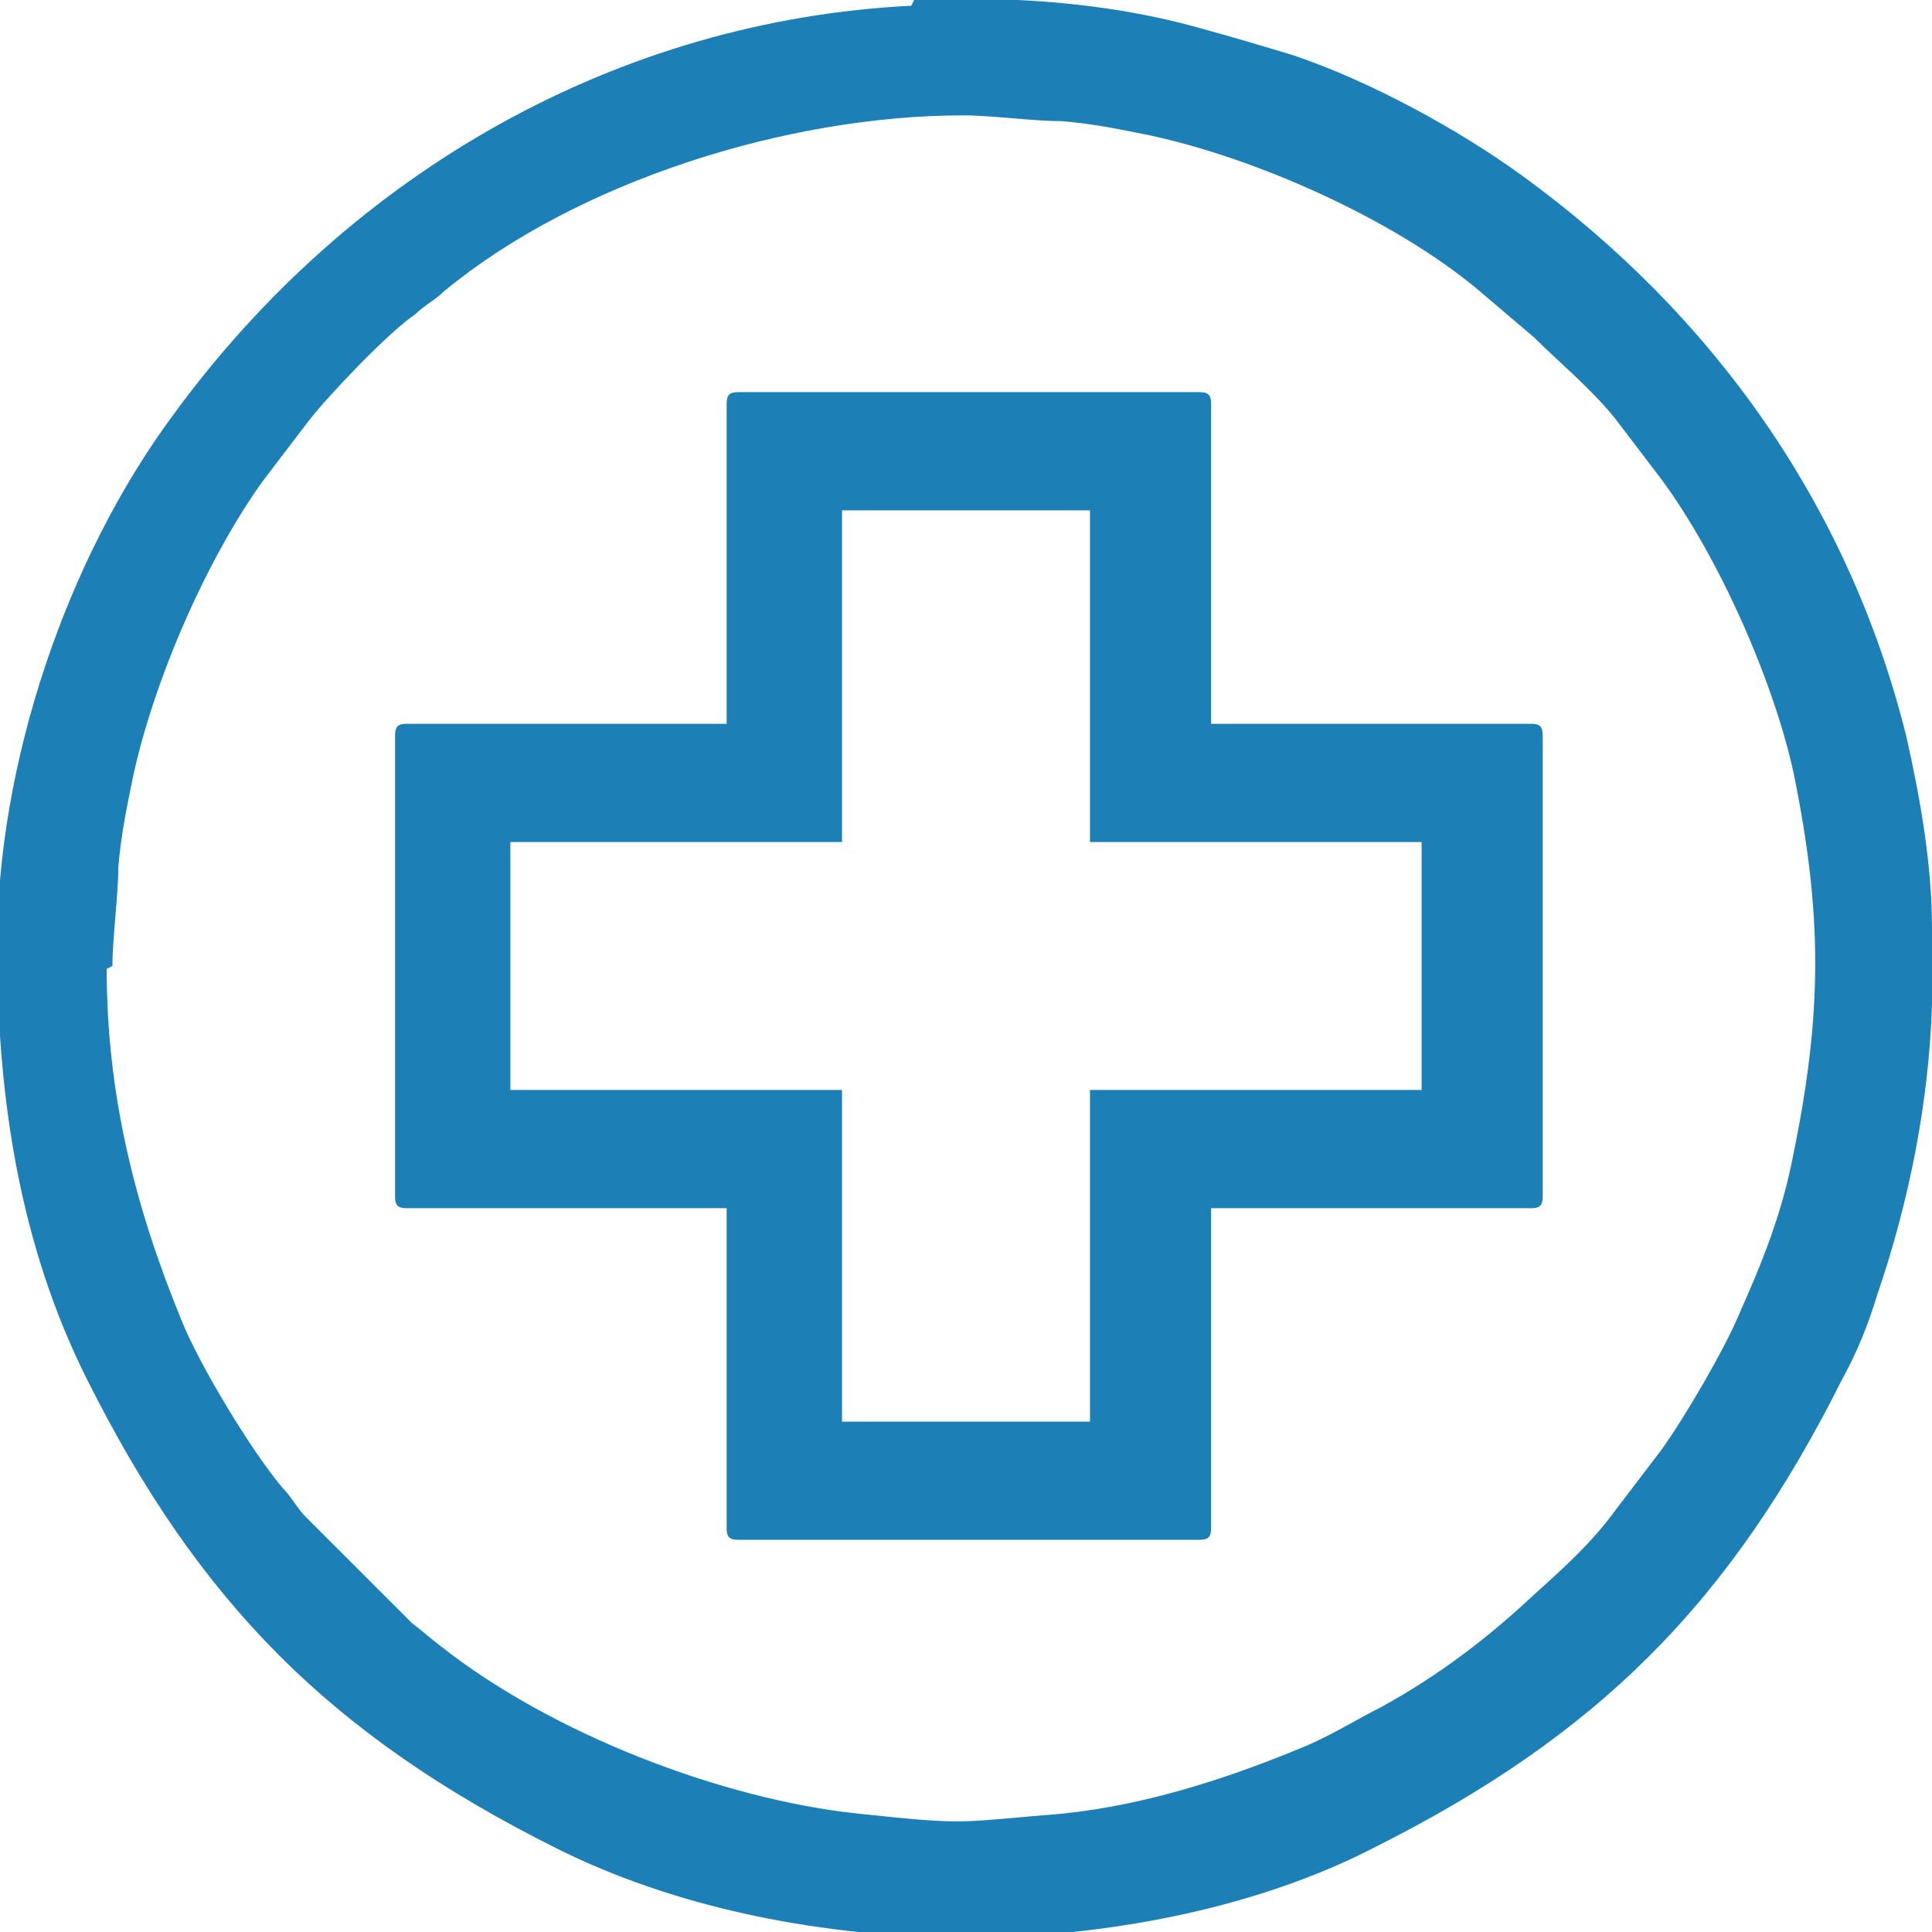 <?xml version="1.0" encoding="UTF-8"?>
<svg xmlns="http://www.w3.org/2000/svg" width="35" height="35" viewBox="0 0 35 35" fill="none">
  <g clip-path="url(#clip0_2700_15853)">
    <path fill-rule="evenodd" clip-rule="evenodd" d="M2.037 17.5C2.037 16.978 2.142 16.246 2.142 15.724C2.194 15.097 2.299 14.627 2.403 14.104C2.769 12.381 3.709 10.187 4.754 8.724L5.59 7.627C5.955 7.157 7.052 6.007 7.522 5.694C7.679 5.537 7.888 5.433 8.045 5.276C10.448 3.291 14.261 2.09 17.448 2.09C17.97 2.09 18.701 2.194 19.224 2.194C19.851 2.246 20.321 2.351 20.843 2.455C22.776 2.873 25.231 3.97 26.746 5.224L27.791 6.112C28.209 6.53 28.836 7.052 29.254 7.575L30.09 8.672C31.134 10.082 32.127 12.328 32.492 14C33.015 16.56 33.015 18.336 32.492 20.895C32.284 21.992 31.918 22.881 31.5 23.821C31.239 24.448 30.508 25.701 30.09 26.276L29.254 27.373C28.836 27.948 28.313 28.418 27.791 28.888C26.955 29.672 26.067 30.351 25.022 30.925C24.605 31.134 24.187 31.395 23.716 31.605C22.358 32.179 20.791 32.702 19.224 32.858C17.291 33.015 17.552 33.067 15.567 32.858C13.06 32.597 9.978 31.395 7.993 29.828C7.784 29.672 7.679 29.567 7.47 29.41L5.537 27.478C5.381 27.321 5.276 27.112 5.119 26.955C4.545 26.276 3.604 24.709 3.291 23.925C2.455 21.888 1.933 19.851 1.933 17.552L2.037 17.5ZM16.56 0H18.44C19.537 0.052 20.687 0.209 21.784 0.522C22.358 0.679 22.881 0.836 23.403 0.993C24.813 1.463 26.433 2.351 27.582 3.187C31.03 5.694 33.485 9.142 34.53 13.321C34.791 14.47 35 15.672 35 16.821V18.179C34.948 19.955 34.582 21.784 34.008 23.455C33.851 23.978 33.642 24.5 33.381 24.97C31.343 29.045 28.94 31.448 24.866 33.485C22.828 34.53 20.269 35.052 17.761 35.105H17.239C14.679 35.052 12.172 34.53 10.082 33.485C6.007 31.448 3.604 29.045 1.567 24.97C0.366 22.567 -0.052 19.903 -0.052 17.134C-0.052 13.843 1.201 10.134 3.134 7.522C6.373 3.082 11.231 0.366 16.508 0.104L16.56 0Z" fill="#1C80B7"></path>
    <path fill-rule="evenodd" clip-rule="evenodd" d="M9.246 15.254H15.254V9.246H19.746V15.254H25.754V19.746H19.746V25.754H15.254V19.746H9.246V15.254ZM13.164 7.313V13.112H7.366C7.209 13.112 7.157 13.164 7.157 13.321V21.679C7.157 21.836 7.209 21.888 7.366 21.888H13.164V27.687C13.164 27.843 13.216 27.895 13.373 27.895H21.731C21.888 27.895 21.94 27.843 21.94 27.687V21.888H27.739C27.895 21.888 27.948 21.836 27.948 21.679V13.321C27.948 13.164 27.895 13.112 27.739 13.112H21.94V7.313C21.94 7.157 21.888 7.104 21.731 7.104H13.373C13.216 7.104 13.164 7.157 13.164 7.313Z" fill="#1C80B7"></path>
  </g>
  <defs>
    <clipPath id="clip0_2700_15853">
      <rect width="35" height="35" fill="white"></rect>
    </clipPath>
  </defs>
</svg>
